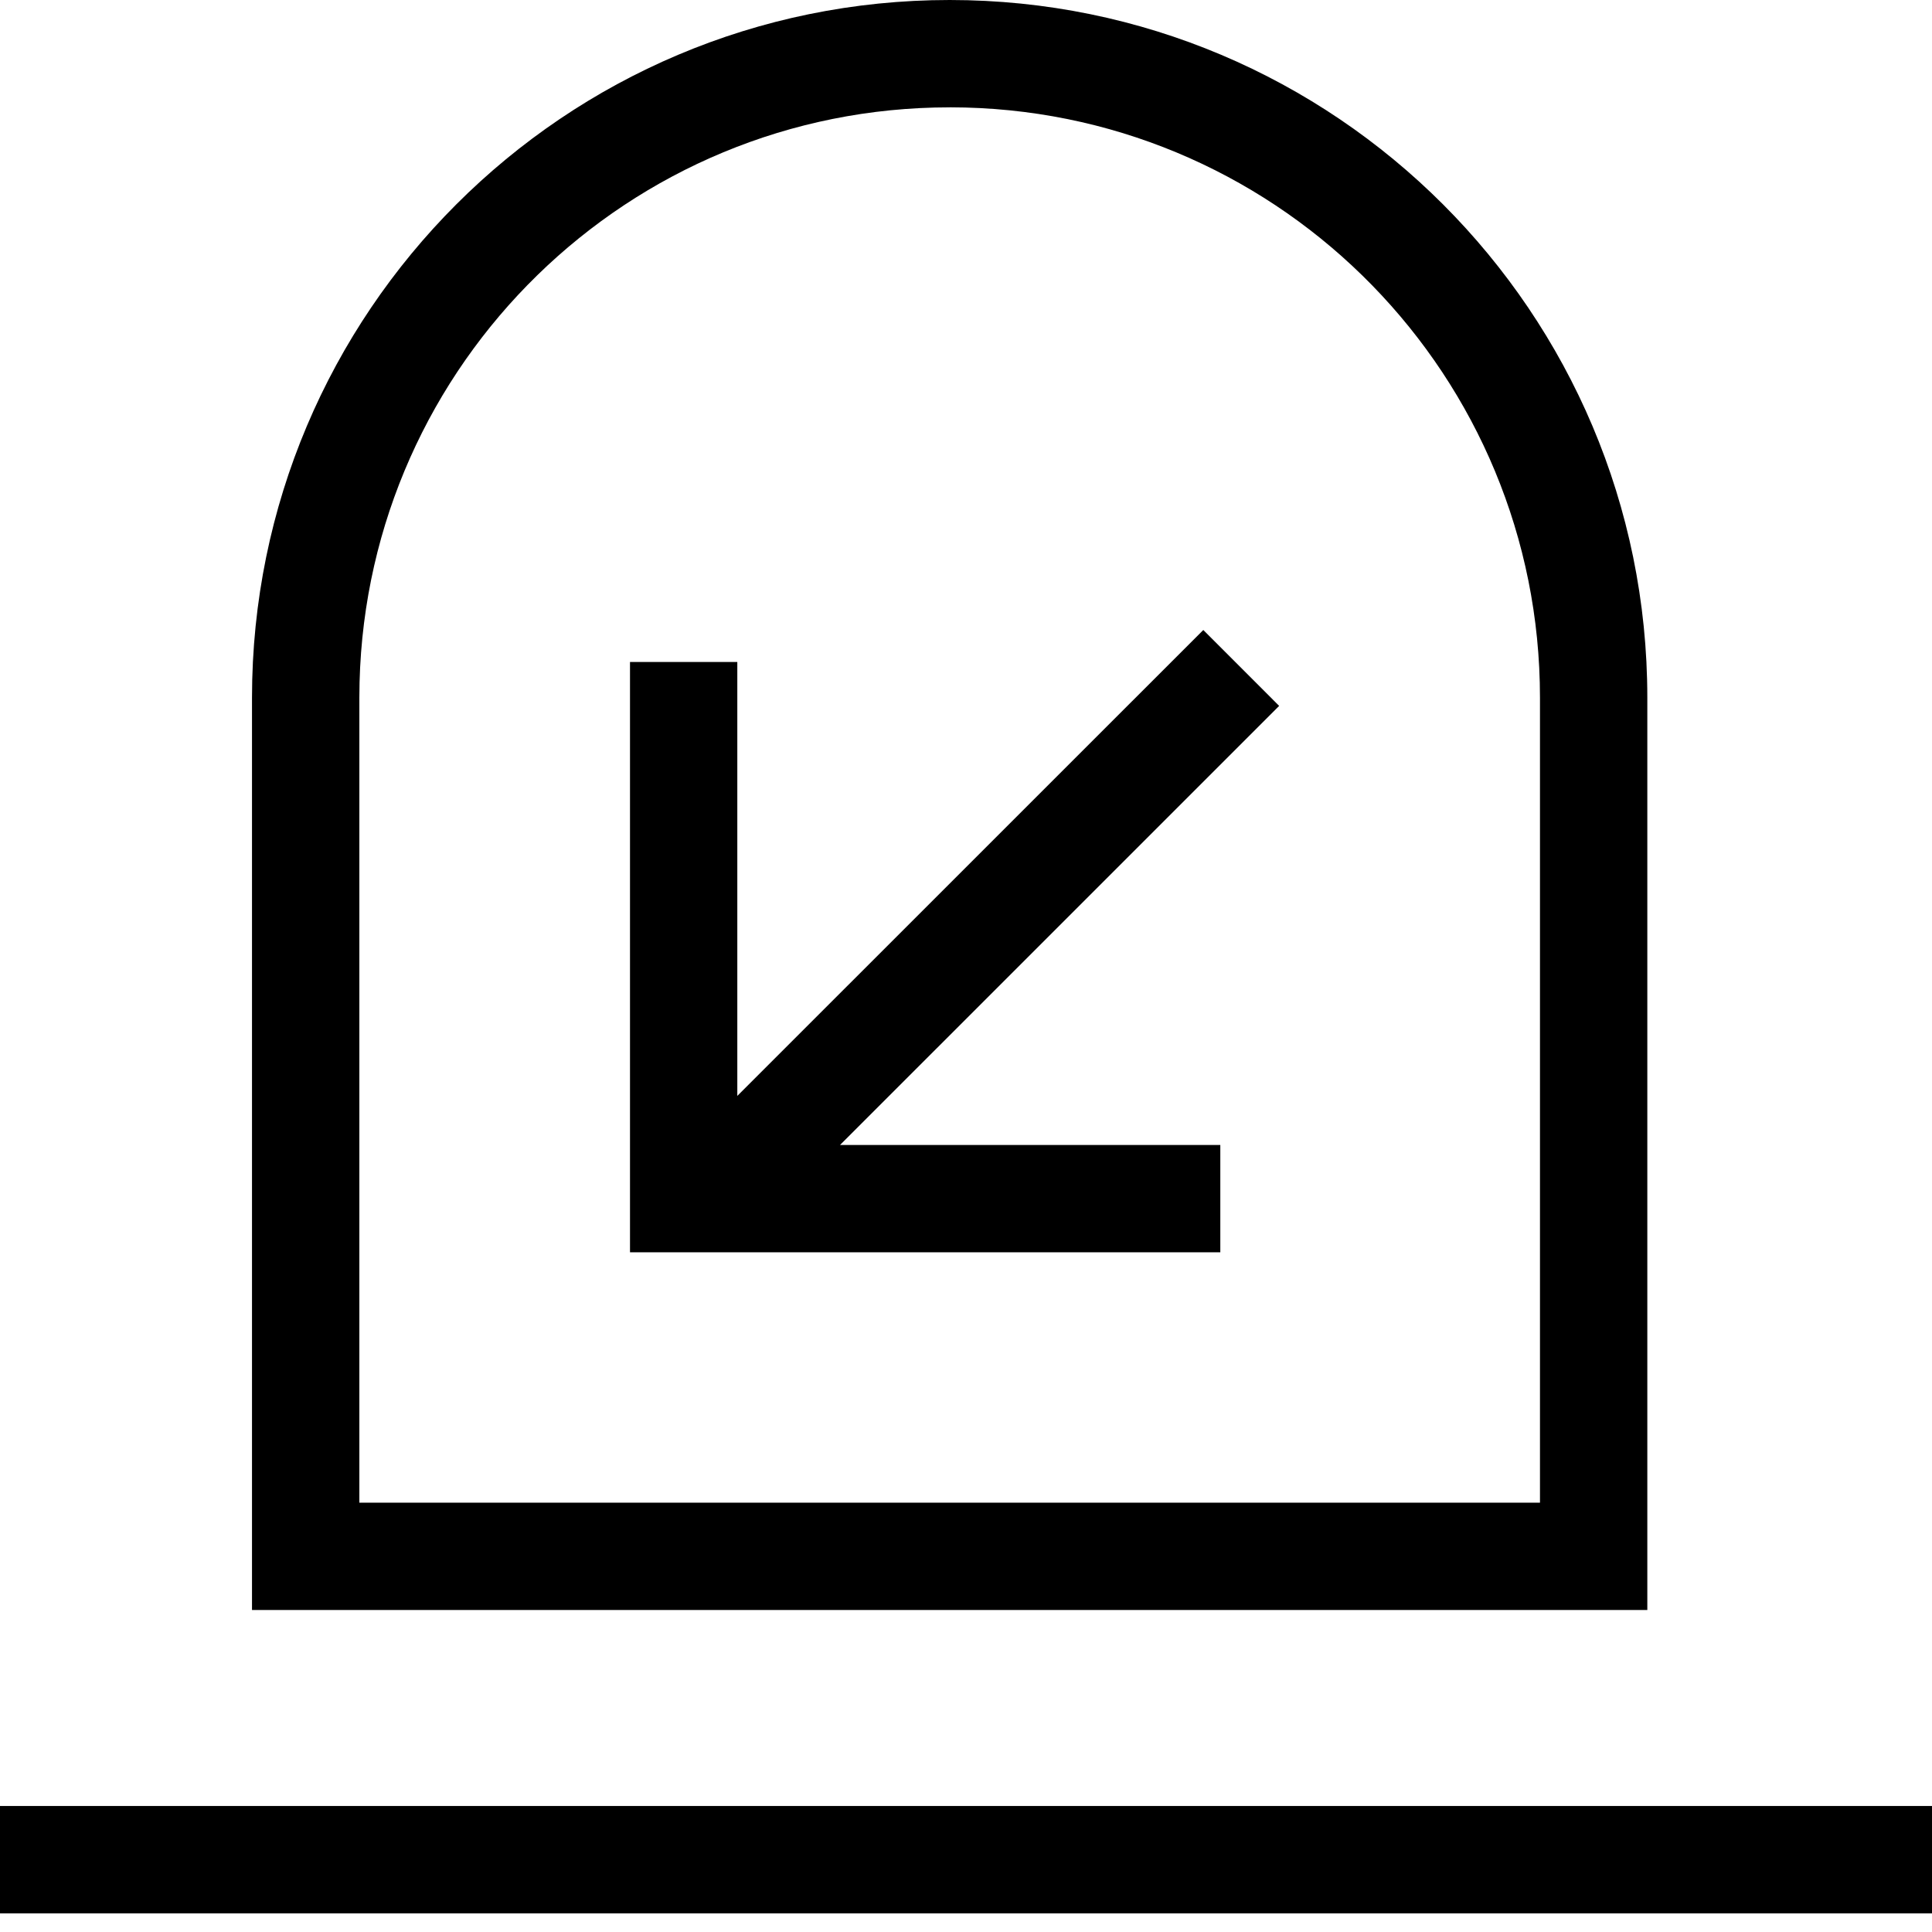 <svg t="1702540179124" class="icon" viewBox="0 0 1024 1024" version="1.1"
     xmlns="http://www.w3.org/2000/svg" p-id="8188" width="300" height="300">
    <path d="M1024 957.217v56.899H0V957.217h1024zM503.341 0c204.221 0 369.775 165.554 369.775 369.775v483.551H133.565V369.775C133.565 165.554 299.119 0 503.341 0z m0 56.899c-170.073 0-308.424 135.658-312.765 304.685l-0.111 8.192v426.674h625.753V369.753c0-170.073-135.658-308.424-304.662-312.765l-8.214-0.111z"
          fill="#000000" p-id="8189"></path>
    <path d="M637.774 333.913l40.203 40.225-232.737 232.715h201.55v56.899H333.913V350.876h56.877v229.977z"
          fill="#000000" p-id="8190"></path>
</svg>
